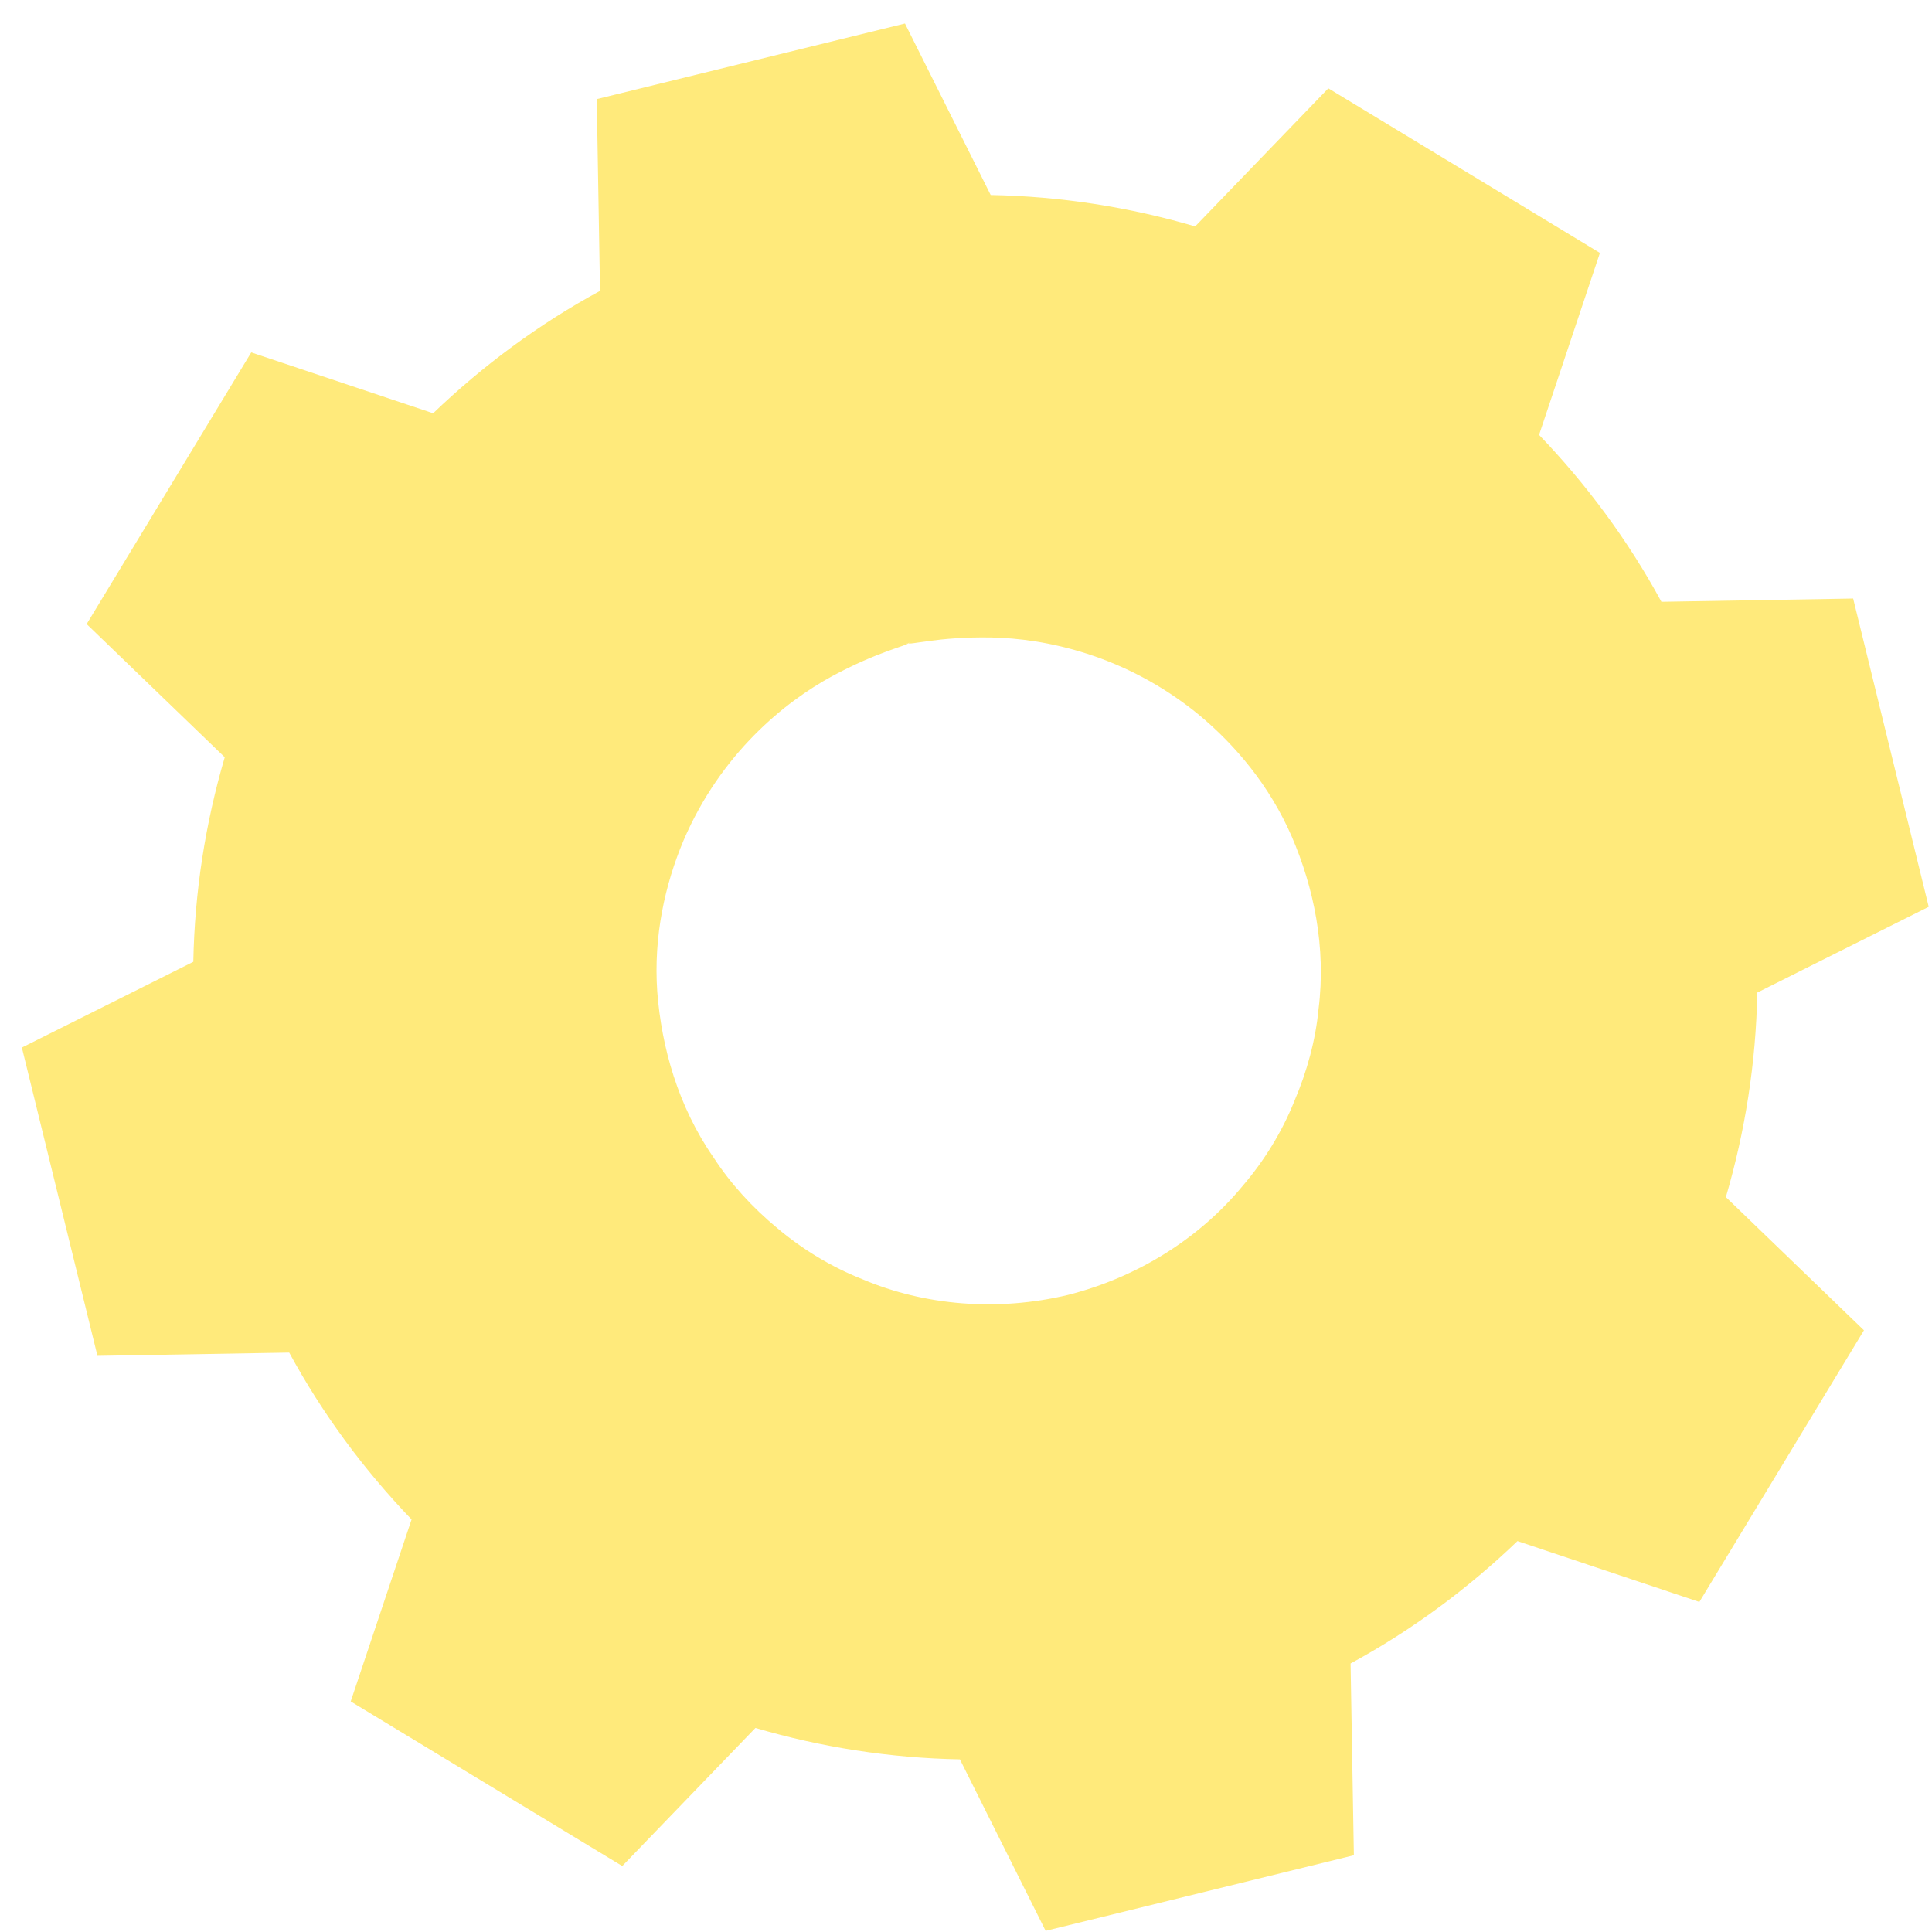 <?xml version="1.0" encoding="UTF-8"?> <svg xmlns="http://www.w3.org/2000/svg" width="68" height="68" viewBox="0 0 68 68" fill="none"> <path d="M34.869 6.863C37.333 6.909 39.752 7.289 42.066 7.969L46.753 3.108L56.312 8.902L54.17 15.307C55.84 17.046 57.302 19.016 58.477 21.181L65.225 21.066L67.885 31.917L61.851 34.935C61.805 37.4 61.425 39.819 60.745 42.134L65.605 46.822L59.812 56.383L53.41 54.241C51.671 55.911 49.702 57.374 47.536 58.549L47.652 65.299L36.803 67.96L33.786 61.924C31.322 61.878 28.904 61.498 26.589 60.818L21.902 65.679L12.344 59.885L14.486 53.48C12.816 51.741 11.353 49.771 10.179 47.606L3.43 47.721L0.77 36.87L6.804 33.852C6.85 31.387 7.23 28.968 7.91 26.653L3.05 21.965L8.843 12.404L15.246 14.546C16.985 12.876 18.954 11.413 21.119 10.238L21.004 3.488L31.852 0.827L34.869 6.863ZM31.967 22.633C25.541 24.211 21.602 30.696 23.18 37.135C24.758 43.562 31.241 47.502 37.679 45.924C44.105 44.346 48.043 37.861 46.465 31.422C44.888 24.994 38.393 21.066 31.967 22.633Z" fill="#FFEA7B"></path> <path d="M31.967 22.633C31.967 22.633 32.969 22.218 34.904 22.172C36.792 22.126 39.752 22.61 42.504 24.775C43.851 25.858 45.141 27.332 45.993 29.21C46.822 31.076 47.318 33.299 47.041 35.603C46.938 36.755 46.638 37.918 46.166 39.036C45.717 40.153 45.072 41.236 44.254 42.192C42.665 44.15 40.339 45.601 37.748 46.258C35.145 46.868 32.416 46.65 30.101 45.659C28.938 45.187 27.867 44.53 26.946 43.747C26.013 42.975 25.207 42.088 24.585 41.109C23.284 39.185 22.685 36.997 22.57 34.958C22.455 32.907 22.915 30.995 23.618 29.417C25.057 26.215 27.453 24.418 29.157 23.589C30.884 22.736 31.967 22.633 31.967 22.633C31.99 22.713 30.93 22.909 29.272 23.808C27.648 24.695 25.38 26.491 24.055 29.59C23.41 31.122 22.996 32.954 23.134 34.912C23.284 36.847 23.86 38.932 25.115 40.74C25.714 41.662 26.485 42.503 27.36 43.228C28.236 43.966 29.249 44.588 30.355 45.025C32.554 45.959 35.122 46.166 37.587 45.578C40.04 44.956 42.216 43.586 43.736 41.742C44.508 40.844 45.13 39.819 45.556 38.759C46.005 37.711 46.304 36.605 46.408 35.522C46.684 33.334 46.235 31.226 45.464 29.44C44.681 27.643 43.471 26.215 42.193 25.155C39.59 23.024 36.746 22.471 34.892 22.437C33.003 22.402 31.978 22.725 31.967 22.633Z" fill="#FFEA7B"></path> </svg> 